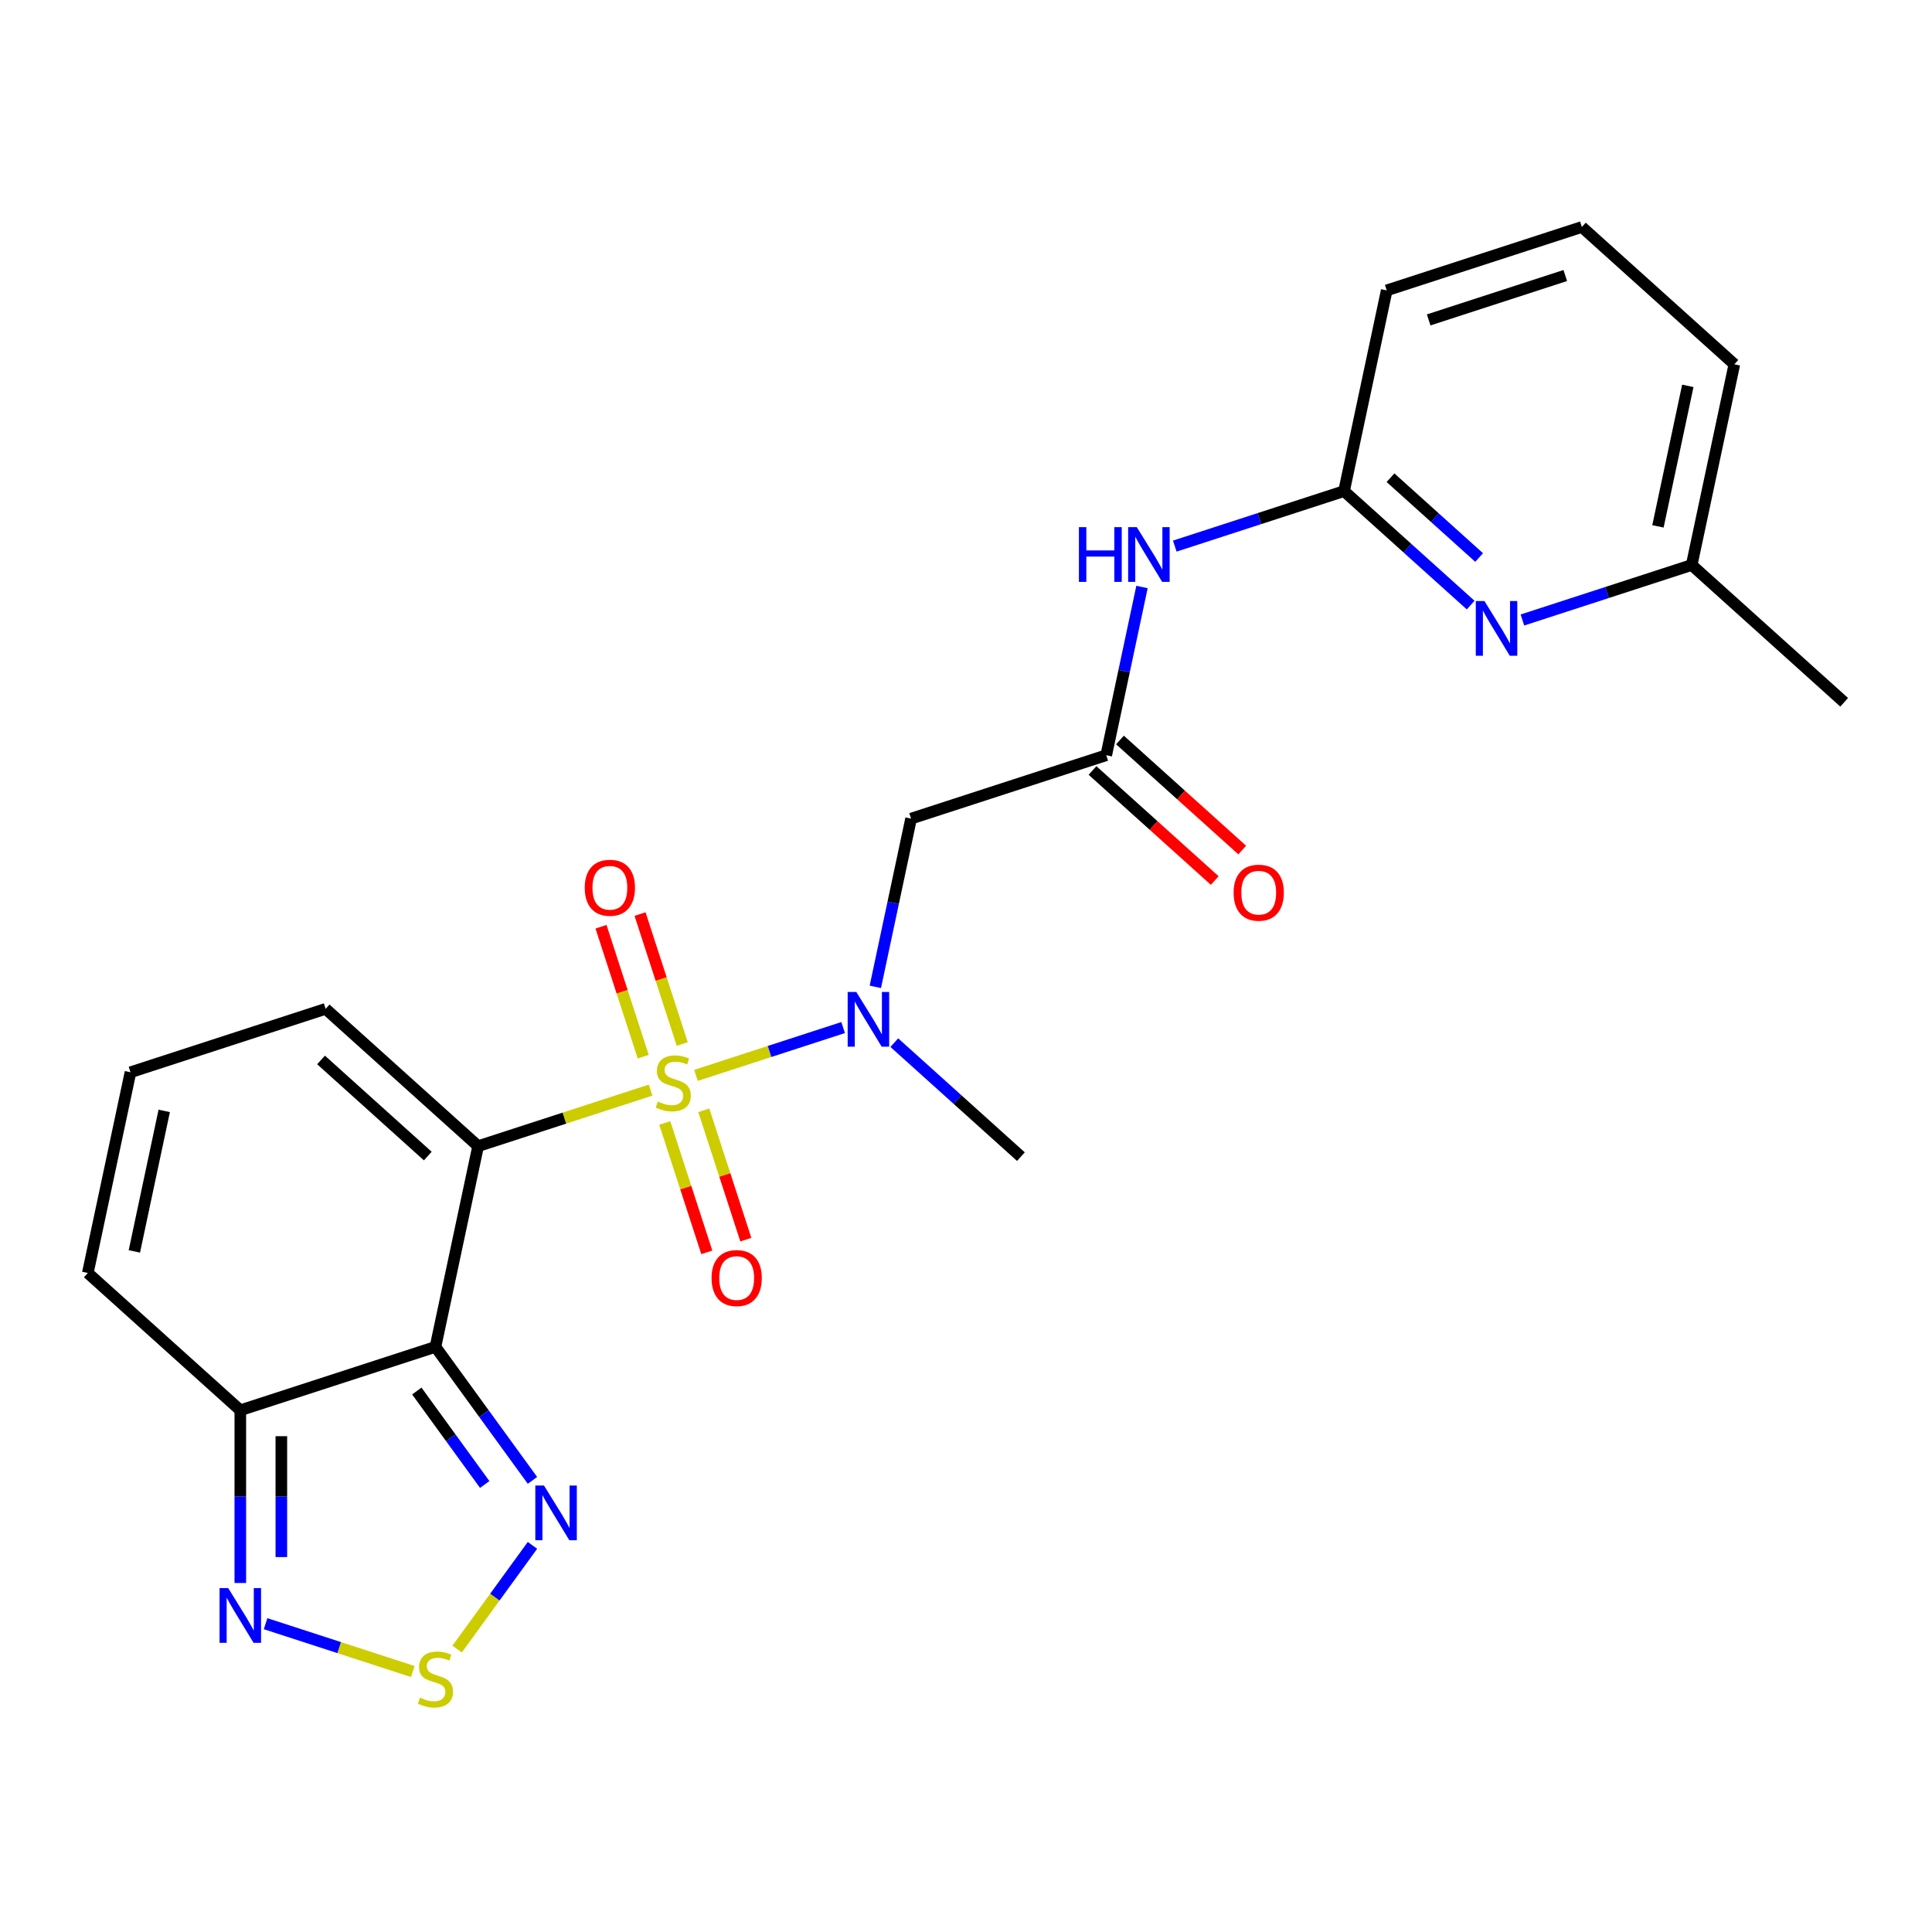 <?xml version='1.0' encoding='iso-8859-1'?>
<svg version='1.1' baseProfile='full'
              xmlns='http://www.w3.org/2000/svg'
                      xmlns:rdkit='http://www.rdkit.org/xml'
                      xmlns:xlink='http://www.w3.org/1999/xlink'
                  xml:space='preserve'
width='1000px' height='1000px' viewBox='0 0 1000 1000'>
<!-- END OF HEADER -->
<rect style='opacity:1.0;fill:#FFFFFF;stroke:none' width='1000' height='1000' x='0' y='0'> </rect>
<path class='bond-0' d='M 336.75,564.243 L 292.112,578.746' style='fill:none;fill-rule:evenodd;stroke:#CCCC00;stroke-width:6px;stroke-linecap:butt;stroke-linejoin:miter;stroke-opacity:1' />
<path class='bond-0' d='M 292.112,578.746 L 247.475,593.25' style='fill:none;fill-rule:evenodd;stroke:#000000;stroke-width:6px;stroke-linecap:butt;stroke-linejoin:miter;stroke-opacity:1' />
<path class='bond-2' d='M 360.22,556.617 L 398.314,544.239' style='fill:none;fill-rule:evenodd;stroke:#CCCC00;stroke-width:6px;stroke-linecap:butt;stroke-linejoin:miter;stroke-opacity:1' />
<path class='bond-2' d='M 398.314,544.239 L 436.408,531.862' style='fill:none;fill-rule:evenodd;stroke:#0000FF;stroke-width:6px;stroke-linecap:butt;stroke-linejoin:miter;stroke-opacity:1' />
<path class='bond-13' d='M 353.135,540.372 L 342.208,506.742' style='fill:none;fill-rule:evenodd;stroke:#CCCC00;stroke-width:6px;stroke-linecap:butt;stroke-linejoin:miter;stroke-opacity:1' />
<path class='bond-13' d='M 342.208,506.742 L 331.281,473.112' style='fill:none;fill-rule:evenodd;stroke:#FF0000;stroke-width:6px;stroke-linecap:butt;stroke-linejoin:miter;stroke-opacity:1' />
<path class='bond-13' d='M 332.933,546.937 L 322.006,513.306' style='fill:none;fill-rule:evenodd;stroke:#CCCC00;stroke-width:6px;stroke-linecap:butt;stroke-linejoin:miter;stroke-opacity:1' />
<path class='bond-13' d='M 322.006,513.306 L 311.079,479.676' style='fill:none;fill-rule:evenodd;stroke:#FF0000;stroke-width:6px;stroke-linecap:butt;stroke-linejoin:miter;stroke-opacity:1' />
<path class='bond-14' d='M 344.081,581.247 L 354.96,614.727' style='fill:none;fill-rule:evenodd;stroke:#CCCC00;stroke-width:6px;stroke-linecap:butt;stroke-linejoin:miter;stroke-opacity:1' />
<path class='bond-14' d='M 354.96,614.727 L 365.838,648.208' style='fill:none;fill-rule:evenodd;stroke:#FF0000;stroke-width:6px;stroke-linecap:butt;stroke-linejoin:miter;stroke-opacity:1' />
<path class='bond-14' d='M 364.283,574.683 L 375.162,608.163' style='fill:none;fill-rule:evenodd;stroke:#CCCC00;stroke-width:6px;stroke-linecap:butt;stroke-linejoin:miter;stroke-opacity:1' />
<path class='bond-14' d='M 375.162,608.163 L 386.04,641.644' style='fill:none;fill-rule:evenodd;stroke:#FF0000;stroke-width:6px;stroke-linecap:butt;stroke-linejoin:miter;stroke-opacity:1' />
<path class='bond-1' d='M 247.475,593.25 L 225.393,697.137' style='fill:none;fill-rule:evenodd;stroke:#000000;stroke-width:6px;stroke-linecap:butt;stroke-linejoin:miter;stroke-opacity:1' />
<path class='bond-12' d='M 247.475,593.25 L 168.547,522.183' style='fill:none;fill-rule:evenodd;stroke:#000000;stroke-width:6px;stroke-linecap:butt;stroke-linejoin:miter;stroke-opacity:1' />
<path class='bond-12' d='M 221.422,598.375 L 166.172,548.628' style='fill:none;fill-rule:evenodd;stroke:#000000;stroke-width:6px;stroke-linecap:butt;stroke-linejoin:miter;stroke-opacity:1' />
<path class='bond-3' d='M 225.393,697.137 L 250.498,731.692' style='fill:none;fill-rule:evenodd;stroke:#000000;stroke-width:6px;stroke-linecap:butt;stroke-linejoin:miter;stroke-opacity:1' />
<path class='bond-3' d='M 250.498,731.692 L 275.604,766.246' style='fill:none;fill-rule:evenodd;stroke:#0000FF;stroke-width:6px;stroke-linecap:butt;stroke-linejoin:miter;stroke-opacity:1' />
<path class='bond-3' d='M 215.74,719.989 L 233.313,744.177' style='fill:none;fill-rule:evenodd;stroke:#000000;stroke-width:6px;stroke-linecap:butt;stroke-linejoin:miter;stroke-opacity:1' />
<path class='bond-3' d='M 233.313,744.177 L 250.887,768.366' style='fill:none;fill-rule:evenodd;stroke:#0000FF;stroke-width:6px;stroke-linecap:butt;stroke-linejoin:miter;stroke-opacity:1' />
<path class='bond-4' d='M 225.393,697.137 L 124.383,729.957' style='fill:none;fill-rule:evenodd;stroke:#000000;stroke-width:6px;stroke-linecap:butt;stroke-linejoin:miter;stroke-opacity:1' />
<path class='bond-7' d='M 453.069,510.794 L 462.323,467.258' style='fill:none;fill-rule:evenodd;stroke:#0000FF;stroke-width:6px;stroke-linecap:butt;stroke-linejoin:miter;stroke-opacity:1' />
<path class='bond-7' d='M 462.323,467.258 L 471.577,423.722' style='fill:none;fill-rule:evenodd;stroke:#000000;stroke-width:6px;stroke-linecap:butt;stroke-linejoin:miter;stroke-opacity:1' />
<path class='bond-19' d='M 462.89,539.671 L 495.657,569.174' style='fill:none;fill-rule:evenodd;stroke:#0000FF;stroke-width:6px;stroke-linecap:butt;stroke-linejoin:miter;stroke-opacity:1' />
<path class='bond-19' d='M 495.657,569.174 L 528.423,598.677' style='fill:none;fill-rule:evenodd;stroke:#000000;stroke-width:6px;stroke-linecap:butt;stroke-linejoin:miter;stroke-opacity:1' />
<path class='bond-5' d='M 275.604,799.877 L 256.106,826.713' style='fill:none;fill-rule:evenodd;stroke:#0000FF;stroke-width:6px;stroke-linecap:butt;stroke-linejoin:miter;stroke-opacity:1' />
<path class='bond-5' d='M 256.106,826.713 L 236.608,853.549' style='fill:none;fill-rule:evenodd;stroke:#CCCC00;stroke-width:6px;stroke-linecap:butt;stroke-linejoin:miter;stroke-opacity:1' />
<path class='bond-6' d='M 124.383,729.957 L 124.383,774.654' style='fill:none;fill-rule:evenodd;stroke:#000000;stroke-width:6px;stroke-linecap:butt;stroke-linejoin:miter;stroke-opacity:1' />
<path class='bond-6' d='M 124.383,774.654 L 124.383,819.351' style='fill:none;fill-rule:evenodd;stroke:#0000FF;stroke-width:6px;stroke-linecap:butt;stroke-linejoin:miter;stroke-opacity:1' />
<path class='bond-6' d='M 145.624,743.366 L 145.624,774.654' style='fill:none;fill-rule:evenodd;stroke:#000000;stroke-width:6px;stroke-linecap:butt;stroke-linejoin:miter;stroke-opacity:1' />
<path class='bond-6' d='M 145.624,774.654 L 145.624,805.942' style='fill:none;fill-rule:evenodd;stroke:#0000FF;stroke-width:6px;stroke-linecap:butt;stroke-linejoin:miter;stroke-opacity:1' />
<path class='bond-24' d='M 124.383,729.957 L 45.455,658.89' style='fill:none;fill-rule:evenodd;stroke:#000000;stroke-width:6px;stroke-linecap:butt;stroke-linejoin:miter;stroke-opacity:1' />
<path class='bond-25' d='M 213.658,865.173 L 175.564,852.795' style='fill:none;fill-rule:evenodd;stroke:#CCCC00;stroke-width:6px;stroke-linecap:butt;stroke-linejoin:miter;stroke-opacity:1' />
<path class='bond-25' d='M 175.564,852.795 L 137.469,840.418' style='fill:none;fill-rule:evenodd;stroke:#0000FF;stroke-width:6px;stroke-linecap:butt;stroke-linejoin:miter;stroke-opacity:1' />
<path class='bond-8' d='M 471.577,423.722 L 572.587,390.902' style='fill:none;fill-rule:evenodd;stroke:#000000;stroke-width:6px;stroke-linecap:butt;stroke-linejoin:miter;stroke-opacity:1' />
<path class='bond-9' d='M 572.587,390.902 L 581.841,347.366' style='fill:none;fill-rule:evenodd;stroke:#000000;stroke-width:6px;stroke-linecap:butt;stroke-linejoin:miter;stroke-opacity:1' />
<path class='bond-9' d='M 581.841,347.366 L 591.095,303.83' style='fill:none;fill-rule:evenodd;stroke:#0000FF;stroke-width:6px;stroke-linecap:butt;stroke-linejoin:miter;stroke-opacity:1' />
<path class='bond-17' d='M 565.48,398.795 L 597.117,427.28' style='fill:none;fill-rule:evenodd;stroke:#000000;stroke-width:6px;stroke-linecap:butt;stroke-linejoin:miter;stroke-opacity:1' />
<path class='bond-17' d='M 597.117,427.28 L 628.753,455.766' style='fill:none;fill-rule:evenodd;stroke:#FF0000;stroke-width:6px;stroke-linecap:butt;stroke-linejoin:miter;stroke-opacity:1' />
<path class='bond-17' d='M 579.694,383.009 L 611.33,411.495' style='fill:none;fill-rule:evenodd;stroke:#000000;stroke-width:6px;stroke-linecap:butt;stroke-linejoin:miter;stroke-opacity:1' />
<path class='bond-17' d='M 611.33,411.495 L 642.967,439.98' style='fill:none;fill-rule:evenodd;stroke:#FF0000;stroke-width:6px;stroke-linecap:butt;stroke-linejoin:miter;stroke-opacity:1' />
<path class='bond-11' d='M 608.064,282.662 L 651.872,268.428' style='fill:none;fill-rule:evenodd;stroke:#0000FF;stroke-width:6px;stroke-linecap:butt;stroke-linejoin:miter;stroke-opacity:1' />
<path class='bond-11' d='M 651.872,268.428 L 695.679,254.194' style='fill:none;fill-rule:evenodd;stroke:#000000;stroke-width:6px;stroke-linecap:butt;stroke-linejoin:miter;stroke-opacity:1' />
<path class='bond-10' d='M 761.212,313.201 L 728.446,283.697' style='fill:none;fill-rule:evenodd;stroke:#0000FF;stroke-width:6px;stroke-linecap:butt;stroke-linejoin:miter;stroke-opacity:1' />
<path class='bond-10' d='M 728.446,283.697 L 695.679,254.194' style='fill:none;fill-rule:evenodd;stroke:#000000;stroke-width:6px;stroke-linecap:butt;stroke-linejoin:miter;stroke-opacity:1' />
<path class='bond-10' d='M 765.595,288.564 L 742.659,267.912' style='fill:none;fill-rule:evenodd;stroke:#0000FF;stroke-width:6px;stroke-linecap:butt;stroke-linejoin:miter;stroke-opacity:1' />
<path class='bond-10' d='M 742.659,267.912 L 719.722,247.26' style='fill:none;fill-rule:evenodd;stroke:#000000;stroke-width:6px;stroke-linecap:butt;stroke-linejoin:miter;stroke-opacity:1' />
<path class='bond-18' d='M 788.002,320.909 L 831.81,306.675' style='fill:none;fill-rule:evenodd;stroke:#0000FF;stroke-width:6px;stroke-linecap:butt;stroke-linejoin:miter;stroke-opacity:1' />
<path class='bond-18' d='M 831.81,306.675 L 875.617,292.441' style='fill:none;fill-rule:evenodd;stroke:#000000;stroke-width:6px;stroke-linecap:butt;stroke-linejoin:miter;stroke-opacity:1' />
<path class='bond-20' d='M 695.679,254.194 L 717.761,150.307' style='fill:none;fill-rule:evenodd;stroke:#000000;stroke-width:6px;stroke-linecap:butt;stroke-linejoin:miter;stroke-opacity:1' />
<path class='bond-15' d='M 168.547,522.183 L 67.537,555.003' style='fill:none;fill-rule:evenodd;stroke:#000000;stroke-width:6px;stroke-linecap:butt;stroke-linejoin:miter;stroke-opacity:1' />
<path class='bond-16' d='M 67.537,555.003 L 45.455,658.89' style='fill:none;fill-rule:evenodd;stroke:#000000;stroke-width:6px;stroke-linecap:butt;stroke-linejoin:miter;stroke-opacity:1' />
<path class='bond-16' d='M 85.002,575.002 L 69.544,647.723' style='fill:none;fill-rule:evenodd;stroke:#000000;stroke-width:6px;stroke-linecap:butt;stroke-linejoin:miter;stroke-opacity:1' />
<path class='bond-23' d='M 875.617,292.441 L 954.545,363.509' style='fill:none;fill-rule:evenodd;stroke:#000000;stroke-width:6px;stroke-linecap:butt;stroke-linejoin:miter;stroke-opacity:1' />
<path class='bond-26' d='M 875.617,292.441 L 897.699,188.554' style='fill:none;fill-rule:evenodd;stroke:#000000;stroke-width:6px;stroke-linecap:butt;stroke-linejoin:miter;stroke-opacity:1' />
<path class='bond-26' d='M 858.152,272.442 L 873.609,199.721' style='fill:none;fill-rule:evenodd;stroke:#000000;stroke-width:6px;stroke-linecap:butt;stroke-linejoin:miter;stroke-opacity:1' />
<path class='bond-21' d='M 717.761,150.307 L 818.771,117.487' style='fill:none;fill-rule:evenodd;stroke:#000000;stroke-width:6px;stroke-linecap:butt;stroke-linejoin:miter;stroke-opacity:1' />
<path class='bond-21' d='M 739.477,165.586 L 810.184,142.612' style='fill:none;fill-rule:evenodd;stroke:#000000;stroke-width:6px;stroke-linecap:butt;stroke-linejoin:miter;stroke-opacity:1' />
<path class='bond-22' d='M 818.771,117.487 L 897.699,188.554' style='fill:none;fill-rule:evenodd;stroke:#000000;stroke-width:6px;stroke-linecap:butt;stroke-linejoin:miter;stroke-opacity:1' />
<path  class='atom-0' d='M 340.485 570.15
Q 340.805 570.27, 342.125 570.83
Q 343.445 571.39, 344.885 571.75
Q 346.365 572.07, 347.805 572.07
Q 350.485 572.07, 352.045 570.79
Q 353.605 569.47, 353.605 567.19
Q 353.605 565.63, 352.805 564.67
Q 352.045 563.71, 350.845 563.19
Q 349.645 562.67, 347.645 562.07
Q 345.125 561.31, 343.605 560.59
Q 342.125 559.87, 341.045 558.35
Q 340.005 556.83, 340.005 554.27
Q 340.005 550.71, 342.405 548.51
Q 344.845 546.31, 349.645 546.31
Q 352.925 546.31, 356.645 547.87
L 355.725 550.95
Q 352.325 549.55, 349.765 549.55
Q 347.005 549.55, 345.485 550.71
Q 343.965 551.83, 344.005 553.79
Q 344.005 555.31, 344.765 556.23
Q 345.565 557.15, 346.685 557.67
Q 347.845 558.19, 349.765 558.79
Q 352.325 559.59, 353.845 560.39
Q 355.365 561.19, 356.445 562.83
Q 357.565 564.43, 357.565 567.19
Q 357.565 571.11, 354.925 573.23
Q 352.325 575.31, 347.965 575.31
Q 345.445 575.31, 343.525 574.75
Q 341.645 574.23, 339.405 573.31
L 340.485 570.15
' fill='#CCCC00'/>
<path  class='atom-3' d='M 443.235 513.45
L 452.515 528.45
Q 453.435 529.93, 454.915 532.61
Q 456.395 535.29, 456.475 535.45
L 456.475 513.45
L 460.235 513.45
L 460.235 541.77
L 456.355 541.77
L 446.395 525.37
Q 445.235 523.45, 443.995 521.25
Q 442.795 519.05, 442.435 518.37
L 442.435 541.77
L 438.755 541.77
L 438.755 513.45
L 443.235 513.45
' fill='#0000FF'/>
<path  class='atom-4' d='M 281.56 768.902
L 290.84 783.902
Q 291.76 785.382, 293.24 788.062
Q 294.72 790.742, 294.8 790.902
L 294.8 768.902
L 298.56 768.902
L 298.56 797.222
L 294.68 797.222
L 284.72 780.822
Q 283.56 778.902, 282.32 776.702
Q 281.12 774.502, 280.76 773.822
L 280.76 797.222
L 277.08 797.222
L 277.08 768.902
L 281.56 768.902
' fill='#0000FF'/>
<path  class='atom-6' d='M 217.393 878.706
Q 217.713 878.826, 219.033 879.386
Q 220.353 879.946, 221.793 880.306
Q 223.273 880.626, 224.713 880.626
Q 227.393 880.626, 228.953 879.346
Q 230.513 878.026, 230.513 875.746
Q 230.513 874.186, 229.713 873.226
Q 228.953 872.266, 227.753 871.746
Q 226.553 871.226, 224.553 870.626
Q 222.033 869.866, 220.513 869.146
Q 219.033 868.426, 217.953 866.906
Q 216.913 865.386, 216.913 862.826
Q 216.913 859.266, 219.313 857.066
Q 221.753 854.866, 226.553 854.866
Q 229.833 854.866, 233.553 856.426
L 232.633 859.506
Q 229.233 858.106, 226.673 858.106
Q 223.913 858.106, 222.393 859.266
Q 220.873 860.386, 220.913 862.346
Q 220.913 863.866, 221.673 864.786
Q 222.473 865.706, 223.593 866.226
Q 224.753 866.746, 226.673 867.346
Q 229.233 868.146, 230.753 868.946
Q 232.273 869.746, 233.353 871.386
Q 234.473 872.986, 234.473 875.746
Q 234.473 879.666, 231.833 881.786
Q 229.233 883.866, 224.873 883.866
Q 222.353 883.866, 220.433 883.306
Q 218.553 882.786, 216.313 881.866
L 217.393 878.706
' fill='#CCCC00'/>
<path  class='atom-7' d='M 118.123 822.006
L 127.403 837.006
Q 128.323 838.486, 129.803 841.166
Q 131.283 843.846, 131.363 844.006
L 131.363 822.006
L 135.123 822.006
L 135.123 850.326
L 131.243 850.326
L 121.283 833.926
Q 120.123 832.006, 118.883 829.806
Q 117.683 827.606, 117.323 826.926
L 117.323 850.326
L 113.643 850.326
L 113.643 822.006
L 118.123 822.006
' fill='#0000FF'/>
<path  class='atom-10' d='M 558.449 272.855
L 562.289 272.855
L 562.289 284.895
L 576.769 284.895
L 576.769 272.855
L 580.609 272.855
L 580.609 301.175
L 576.769 301.175
L 576.769 288.095
L 562.289 288.095
L 562.289 301.175
L 558.449 301.175
L 558.449 272.855
' fill='#0000FF'/>
<path  class='atom-10' d='M 588.409 272.855
L 597.689 287.855
Q 598.609 289.335, 600.089 292.015
Q 601.569 294.695, 601.649 294.855
L 601.649 272.855
L 605.409 272.855
L 605.409 301.175
L 601.529 301.175
L 591.569 284.775
Q 590.409 282.855, 589.169 280.655
Q 587.969 278.455, 587.609 277.775
L 587.609 301.175
L 583.929 301.175
L 583.929 272.855
L 588.409 272.855
' fill='#0000FF'/>
<path  class='atom-11' d='M 768.347 311.102
L 777.627 326.102
Q 778.547 327.582, 780.027 330.262
Q 781.507 332.942, 781.587 333.102
L 781.587 311.102
L 785.347 311.102
L 785.347 339.422
L 781.467 339.422
L 771.507 323.022
Q 770.347 321.102, 769.107 318.902
Q 767.907 316.702, 767.547 316.022
L 767.547 339.422
L 763.867 339.422
L 763.867 311.102
L 768.347 311.102
' fill='#0000FF'/>
<path  class='atom-14' d='M 302.665 459.5
Q 302.665 452.7, 306.025 448.9
Q 309.385 445.1, 315.665 445.1
Q 321.945 445.1, 325.305 448.9
Q 328.665 452.7, 328.665 459.5
Q 328.665 466.38, 325.265 470.3
Q 321.865 474.18, 315.665 474.18
Q 309.425 474.18, 306.025 470.3
Q 302.665 466.42, 302.665 459.5
M 315.665 470.98
Q 319.985 470.98, 322.305 468.1
Q 324.665 465.18, 324.665 459.5
Q 324.665 453.94, 322.305 451.14
Q 319.985 448.3, 315.665 448.3
Q 311.345 448.3, 308.985 451.1
Q 306.665 453.9, 306.665 459.5
Q 306.665 465.22, 308.985 468.1
Q 311.345 470.98, 315.665 470.98
' fill='#FF0000'/>
<path  class='atom-15' d='M 368.305 661.52
Q 368.305 654.72, 371.665 650.92
Q 375.025 647.12, 381.305 647.12
Q 387.585 647.12, 390.945 650.92
Q 394.305 654.72, 394.305 661.52
Q 394.305 668.4, 390.905 672.32
Q 387.505 676.2, 381.305 676.2
Q 375.065 676.2, 371.665 672.32
Q 368.305 668.44, 368.305 661.52
M 381.305 673
Q 385.625 673, 387.945 670.12
Q 390.305 667.2, 390.305 661.52
Q 390.305 655.96, 387.945 653.16
Q 385.625 650.32, 381.305 650.32
Q 376.985 650.32, 374.625 653.12
Q 372.305 655.92, 372.305 661.52
Q 372.305 667.24, 374.625 670.12
Q 376.985 673, 381.305 673
' fill='#FF0000'/>
<path  class='atom-18' d='M 638.515 462.049
Q 638.515 455.249, 641.875 451.449
Q 645.235 447.649, 651.515 447.649
Q 657.795 447.649, 661.155 451.449
Q 664.515 455.249, 664.515 462.049
Q 664.515 468.929, 661.115 472.849
Q 657.715 476.729, 651.515 476.729
Q 645.275 476.729, 641.875 472.849
Q 638.515 468.969, 638.515 462.049
M 651.515 473.529
Q 655.835 473.529, 658.155 470.649
Q 660.515 467.729, 660.515 462.049
Q 660.515 456.489, 658.155 453.689
Q 655.835 450.849, 651.515 450.849
Q 647.195 450.849, 644.835 453.649
Q 642.515 456.449, 642.515 462.049
Q 642.515 467.769, 644.835 470.649
Q 647.195 473.529, 651.515 473.529
' fill='#FF0000'/>
</svg>
